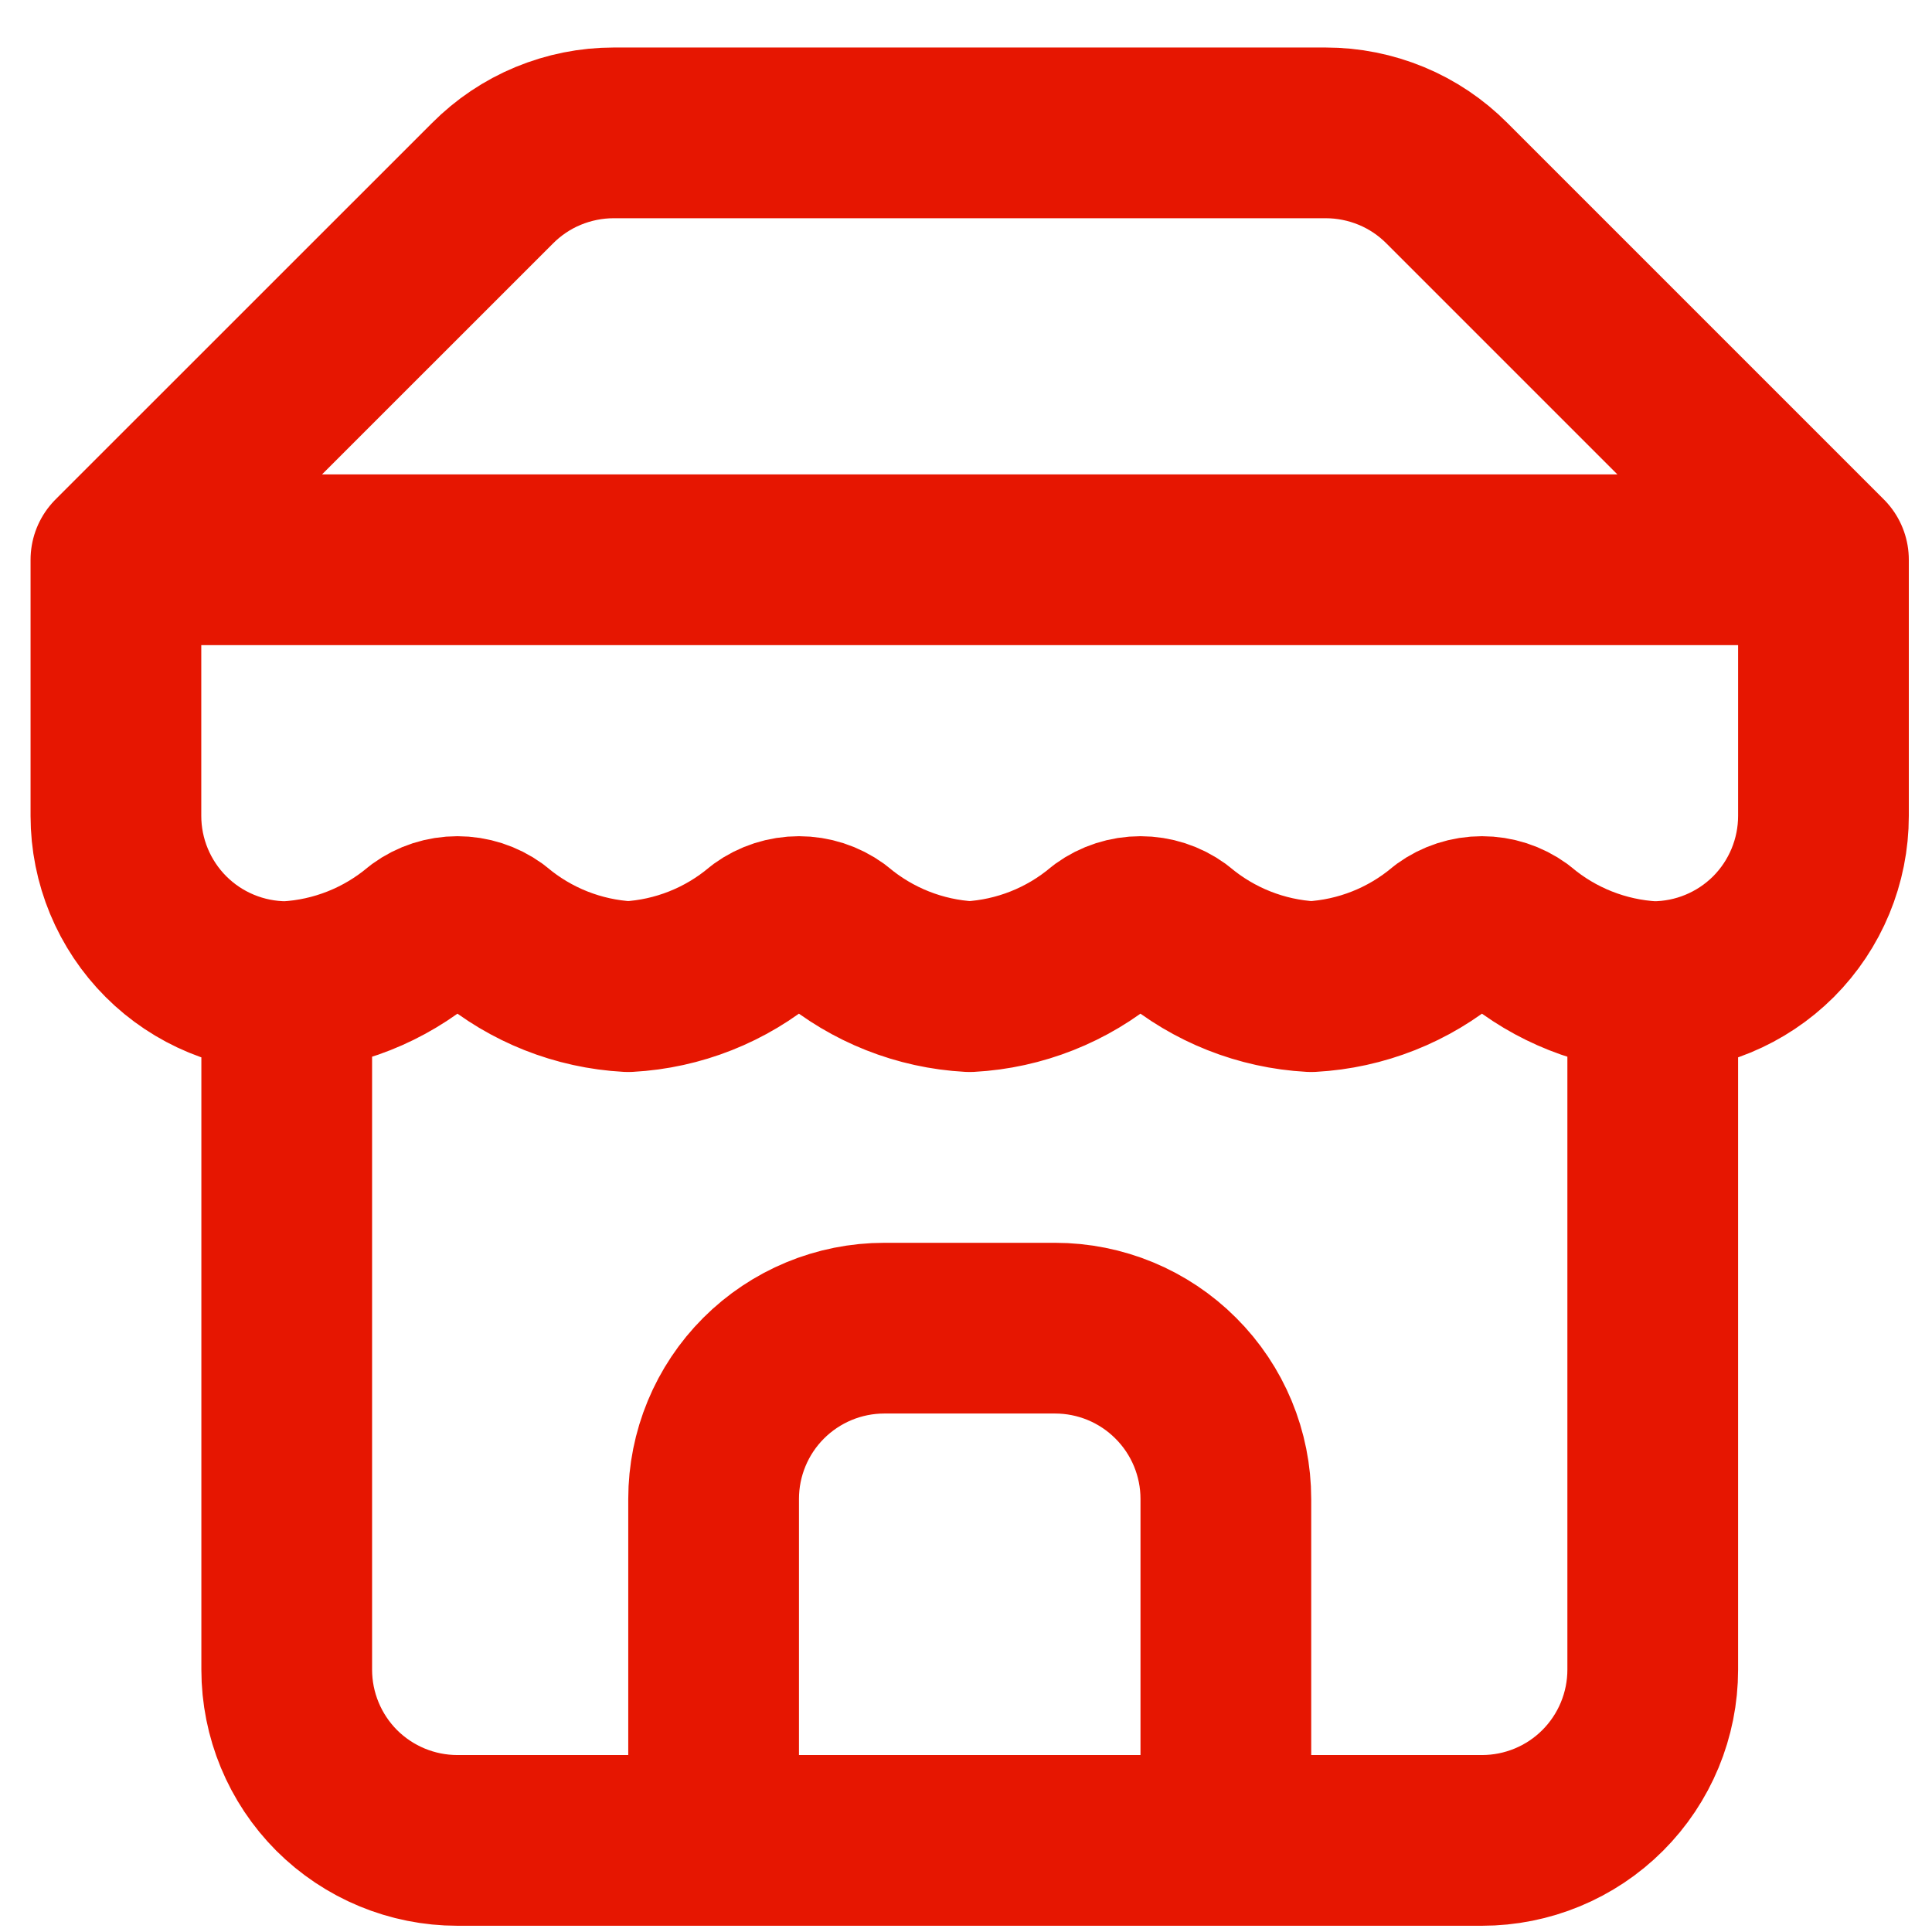 <svg width="22" height="22" viewBox="0 0 22 22" fill="none" xmlns="http://www.w3.org/2000/svg">
<path d="M1.32 6.374L5.608 2.087C5.789 1.905 6.004 1.76 6.241 1.662C6.478 1.564 6.732 1.513 6.988 1.513H15.096C15.353 1.513 15.607 1.564 15.844 1.662C16.081 1.76 16.296 1.905 16.477 2.087L20.764 6.374M1.32 6.374H20.764M1.32 6.374V9.291C1.32 9.806 1.525 10.301 1.89 10.666C2.254 11.03 2.749 11.235 3.265 11.235M20.764 6.374V9.291C20.764 9.806 20.559 10.301 20.195 10.666C19.83 11.03 19.336 11.235 18.82 11.235M3.265 11.235V19.013C3.265 19.528 3.47 20.023 3.834 20.388C4.199 20.752 4.693 20.957 5.209 20.957H16.875C17.391 20.957 17.886 20.752 18.25 20.388C18.615 20.023 18.82 19.528 18.82 19.013V11.235M3.265 11.235C3.833 11.204 4.375 10.989 4.811 10.623C4.926 10.539 5.066 10.494 5.209 10.494C5.352 10.494 5.492 10.539 5.608 10.623C6.043 10.989 6.585 11.204 7.154 11.235C7.722 11.204 8.264 10.989 8.699 10.623C8.815 10.539 8.955 10.494 9.098 10.494C9.241 10.494 9.38 10.539 9.496 10.623C9.932 10.989 10.474 11.204 11.042 11.235C11.61 11.204 12.153 10.989 12.588 10.623C12.704 10.539 12.844 10.494 12.987 10.494C13.13 10.494 13.269 10.539 13.385 10.623C13.821 10.989 14.363 11.204 14.931 11.235C15.499 11.204 16.042 10.989 16.477 10.623C16.593 10.539 16.732 10.494 16.875 10.494C17.019 10.494 17.158 10.539 17.274 10.623C17.709 10.989 18.252 11.204 18.82 11.235M13.959 20.957V17.068C13.959 16.553 13.754 16.058 13.389 15.694C13.025 15.329 12.53 15.124 12.014 15.124H10.07C9.554 15.124 9.06 15.329 8.695 15.694C8.331 16.058 8.126 16.553 8.126 17.068V20.957" stroke="#E61601" stroke-width="1.944" stroke-linecap="round" stroke-linejoin="round"/>
</svg>
